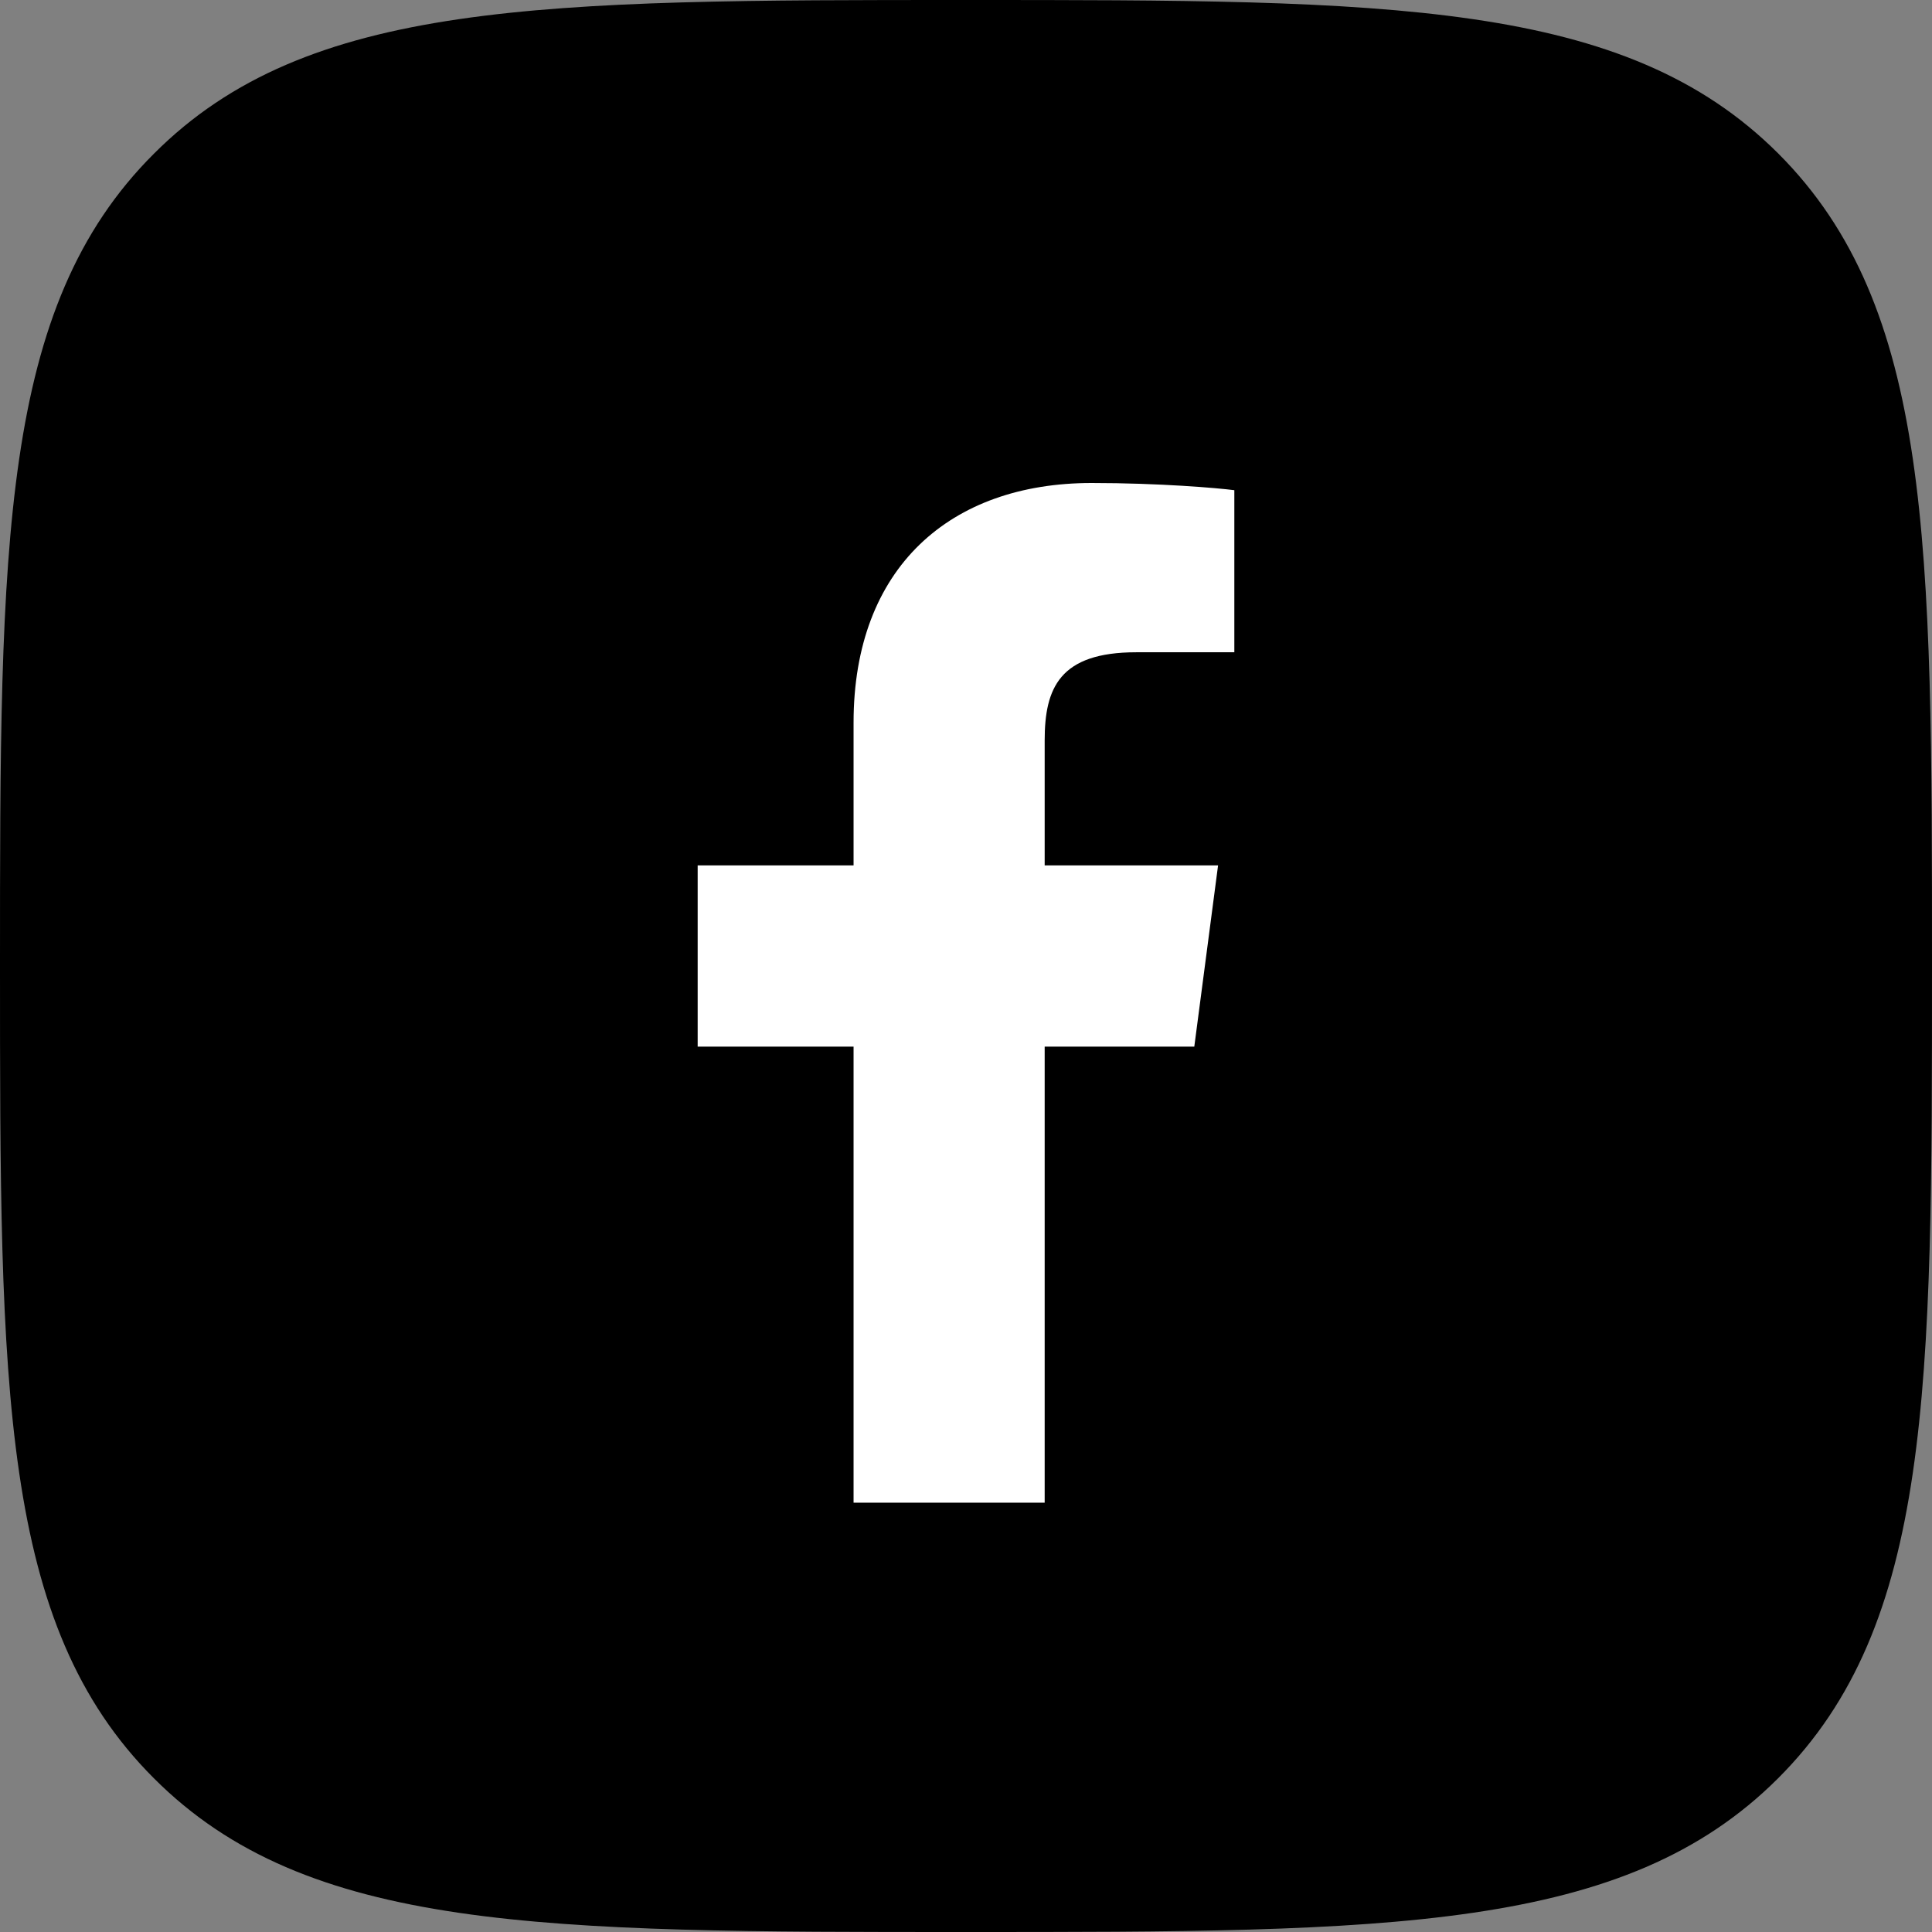 <svg width="36" height="36" viewBox="0 0 36 36" fill="none" xmlns="http://www.w3.org/2000/svg">
<rect x="0" y="0" width="36" height="36" fill="#808080" stroke="none"/>
<path d="M17.997 36C25.882 36 30.269 36 33.134 33.134C36 30.269 36 25.889 36 17.997C36 10.105 36 5.725 33.134 2.859C30.269 0 25.889 0 17.997 0C10.105 0 5.725 0 2.866 2.866C0 5.725 0 10.111 0 17.997C0 25.882 0 30.269 2.866 33.134C5.725 36 10.111 36 17.997 36Z" fill="black"/>
<path d="M15.905 28V19.502H13V16.125H15.905V13.464C15.905 10.573 17.708 9 20.341 9C21.602 9 22.686 9.093 23 9.134V12.154H21.174C19.742 12.154 19.466 12.822 19.466 13.798V16.125H22.697L22.254 19.502H19.466V28" fill="white"/>
</svg>
